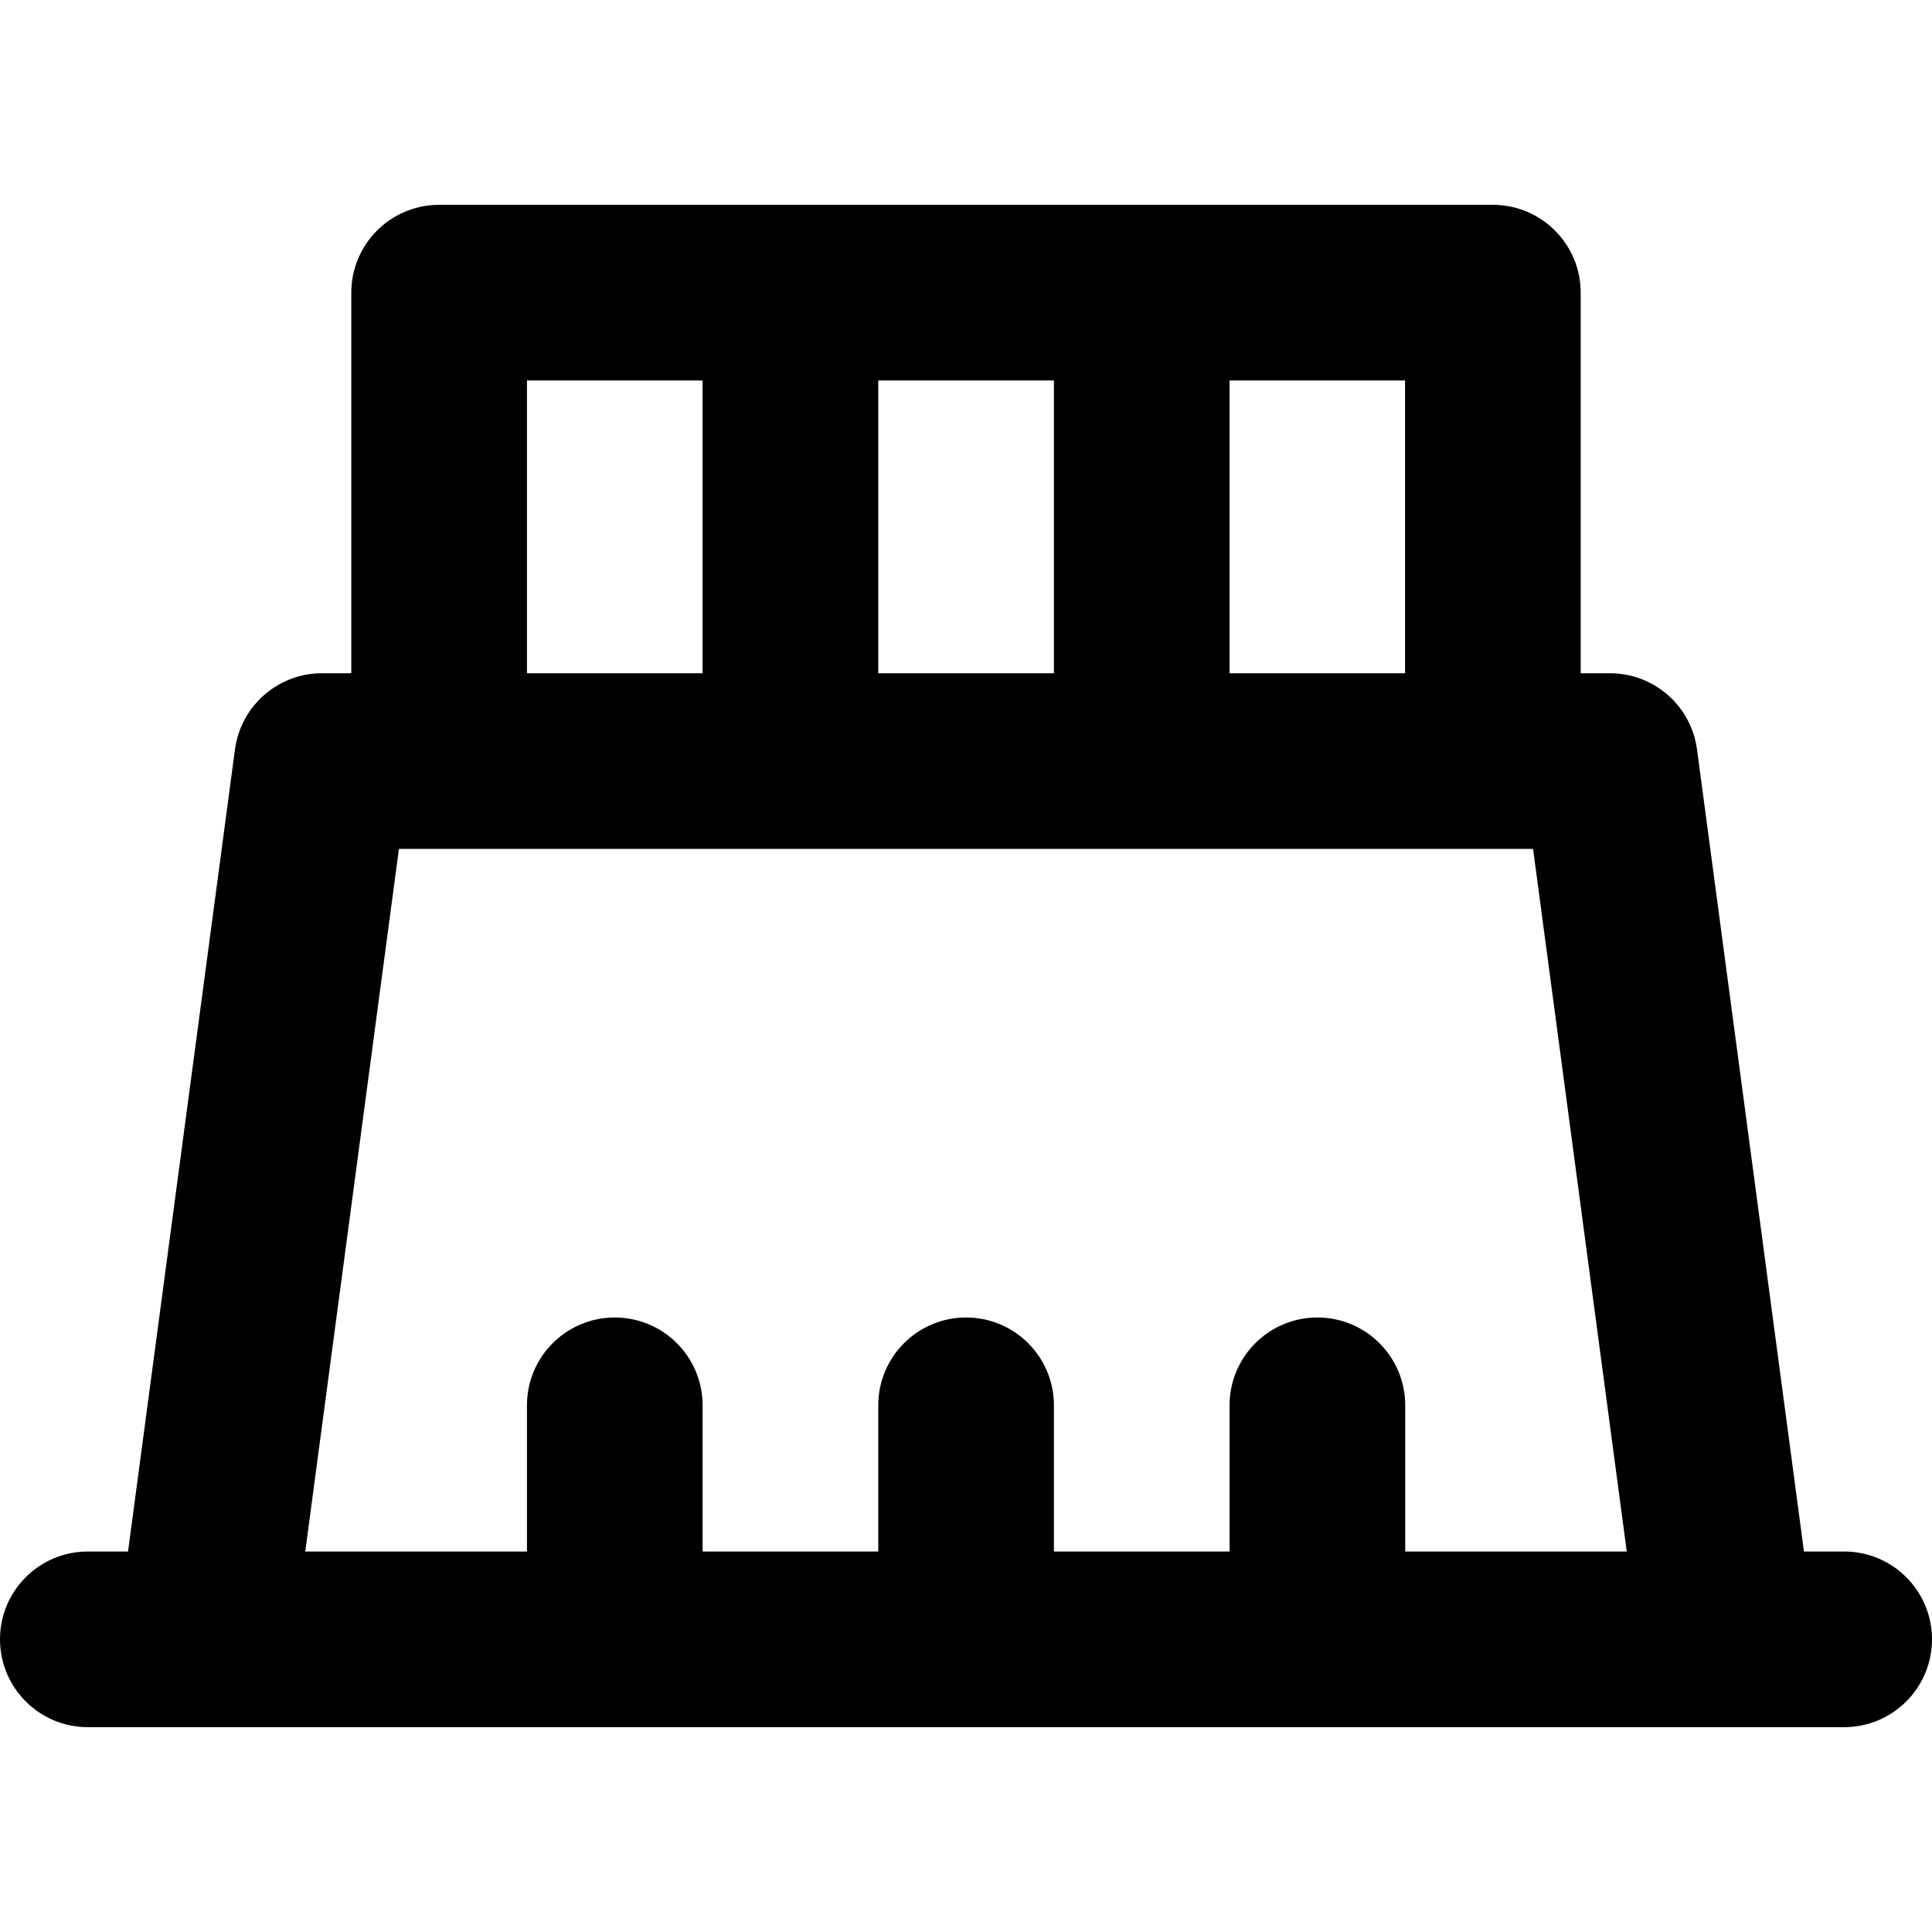 <?xml version="1.0" encoding="iso-8859-1"?>
<!-- Uploaded to: SVG Repo, www.svgrepo.com, Generator: SVG Repo Mixer Tools -->
<svg fill="#000000" height="800px" width="800px" version="1.1" id="Layer_1" xmlns="http://www.w3.org/2000/svg" xmlns:xlink="http://www.w3.org/1999/xlink" 
	 viewBox="0 0 329.969 329.969" xml:space="preserve">
<path id="XMLID_2_" d="M314.969,264.984h-6.867l-18.265-136.982c-0.993-7.452-7.351-13.018-14.868-13.018h-5v-65
	c0-8.284-6.716-15-15-15H75c-8.284,0-15,6.716-15,15v65h-5c-7.518,0-13.875,5.565-14.868,13.018L21.867,264.984H15
	c-8.284,0-15,6.716-15,15c0,8.284,6.716,15,15,15h20h259.969h20c8.284,0,15-6.716,15-15
	C329.969,271.7,323.253,264.984,314.969,264.984z M239.969,114.984H210v-50h29.969V114.984z M150,114.984v-50h30v50H150z M90,64.984
	h30v50H90V64.984z M240,264.984v-24.969c0-8.284-6.716-15-15-15s-15,6.716-15,15v24.969h-30v-24.969c0-8.284-6.716-15-15-15
	s-15,6.716-15,15v24.969h-30v-24.969c0-8.284-6.716-15-15-15s-15,6.716-15,15v24.969H52.133l16-120H75h179.969h6.867l16,120H240z"/>
</svg>